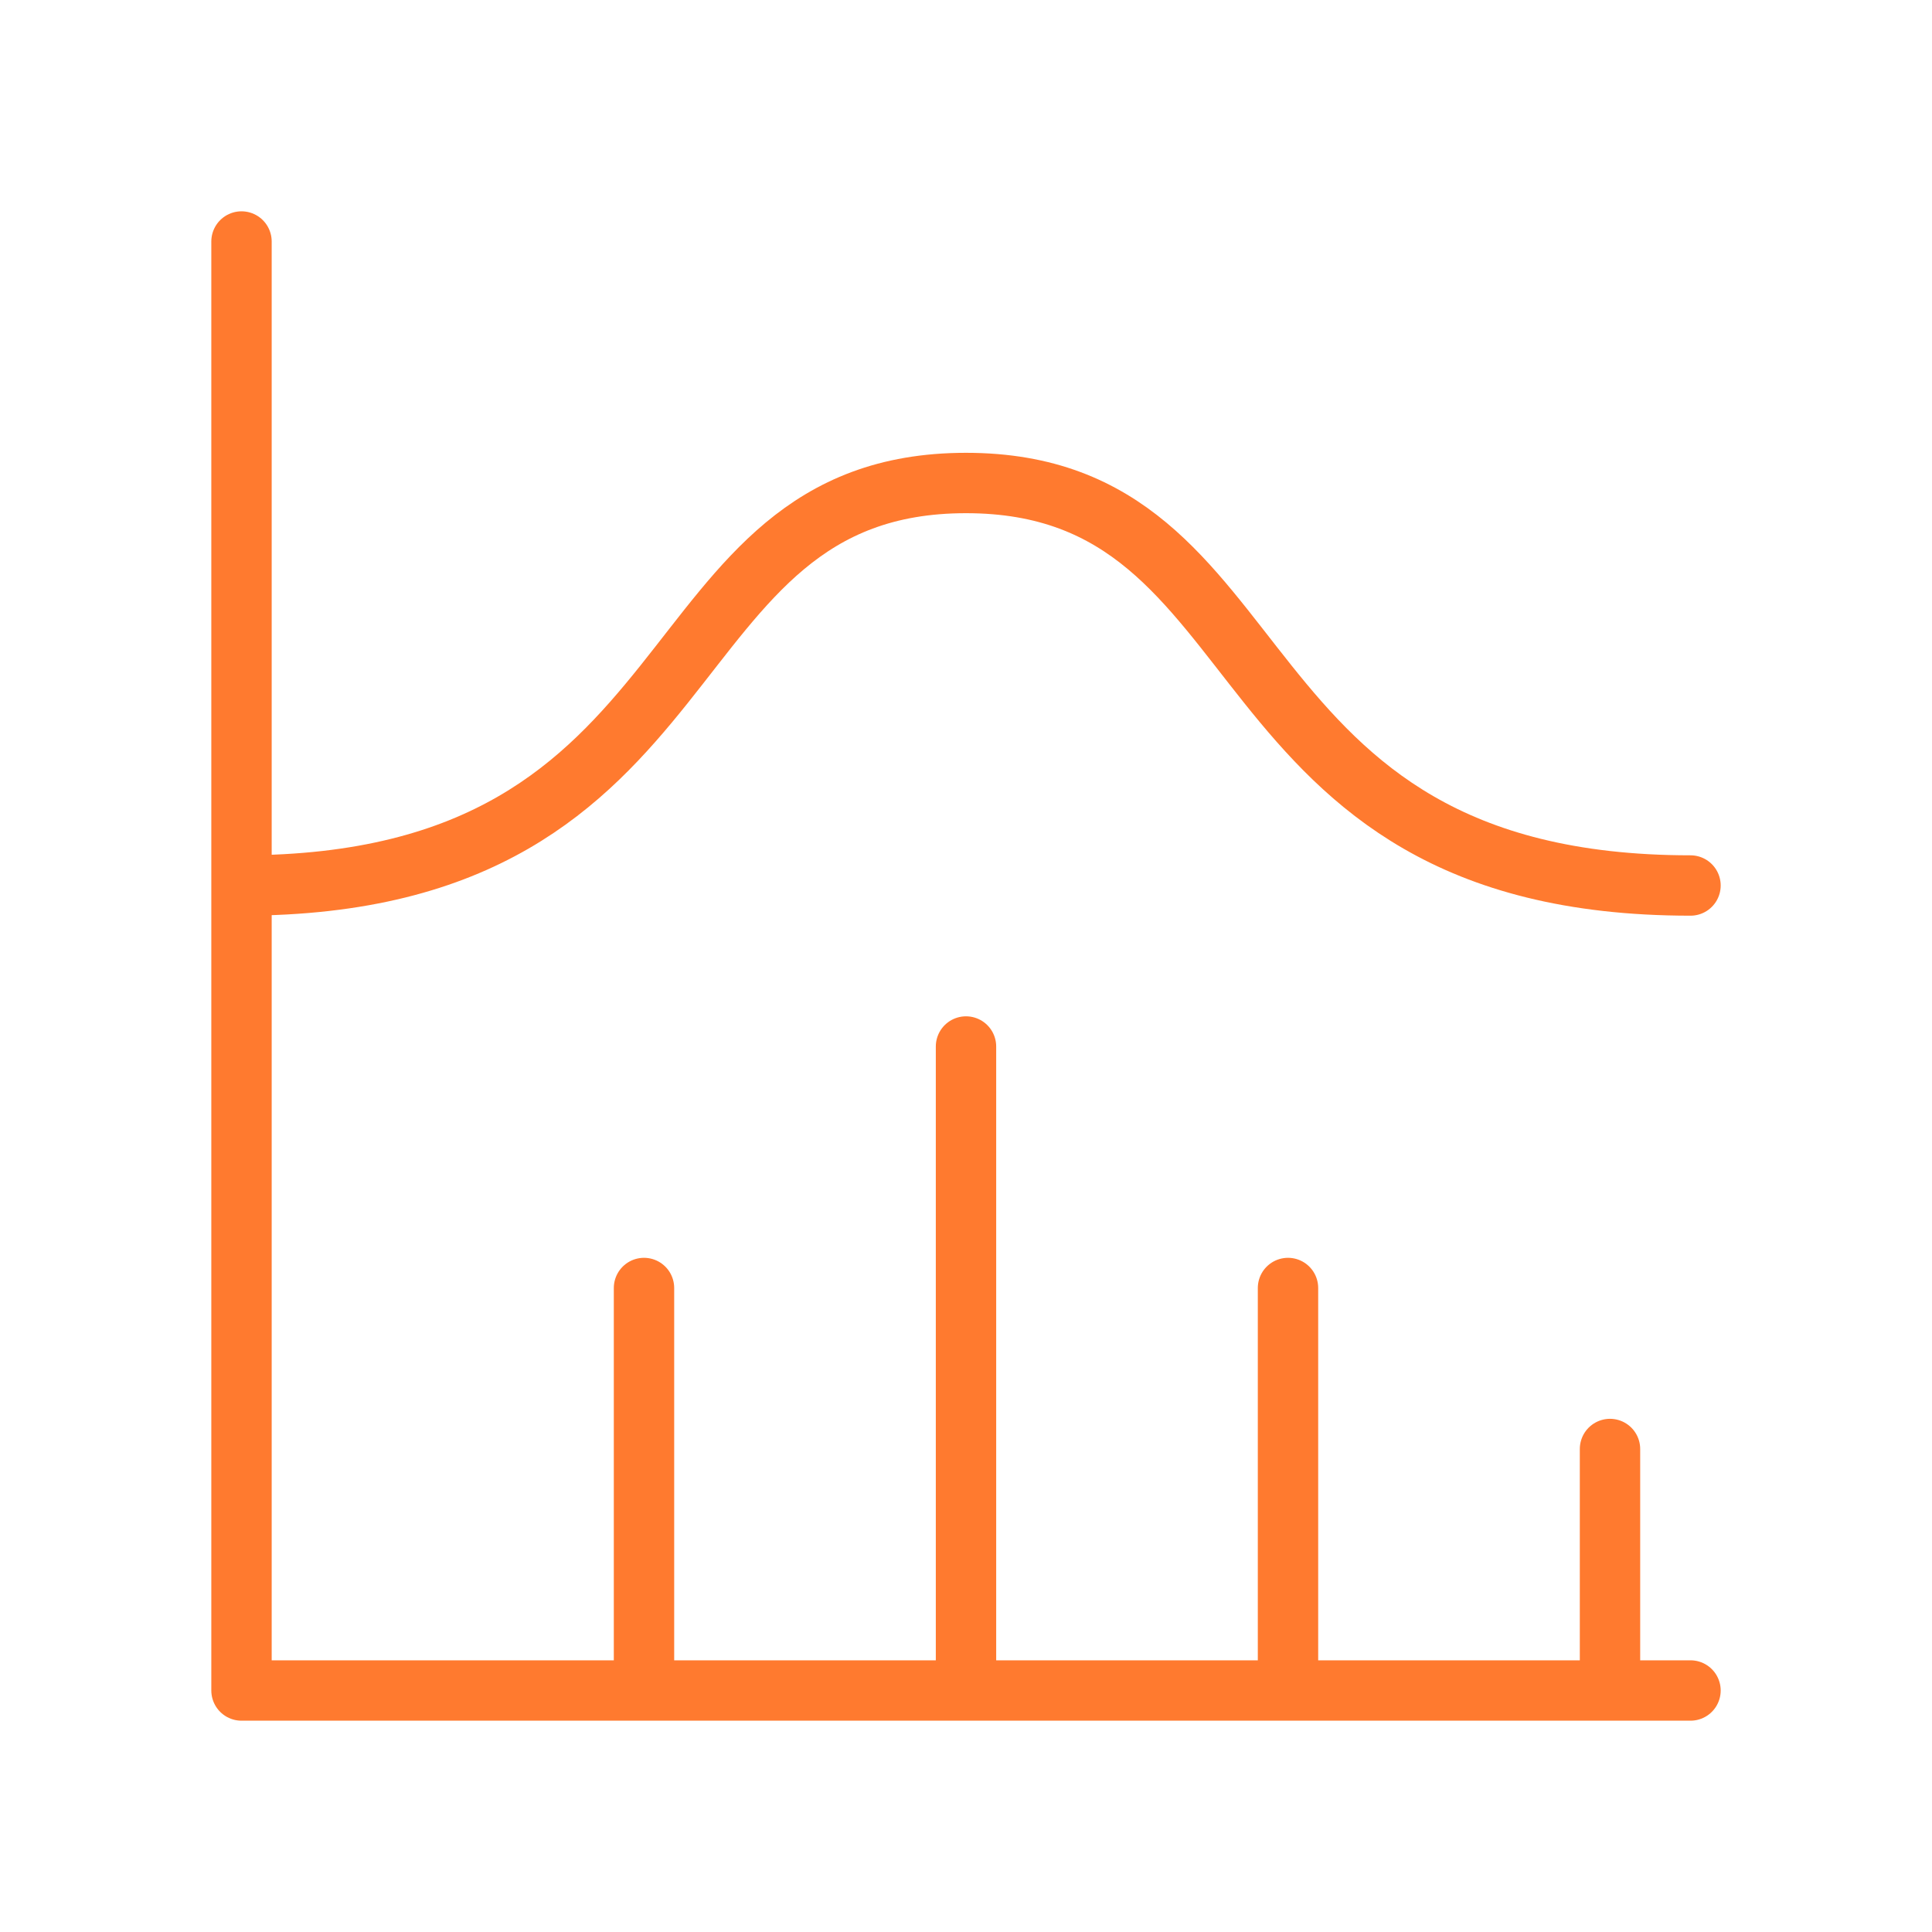 <svg width="48" height="48" viewBox="0 0 48 48" fill="none" xmlns="http://www.w3.org/2000/svg">
<path d="M6 6V42H42M40 36V42M32 32V42M24 26V42M16 32V42M6 22C18 22 16 12 24 12C32 12 30 22 42 22" stroke="#FF7A2F" stroke-width="1.5" stroke-linecap="round" stroke-linejoin="round"/>
</svg>
